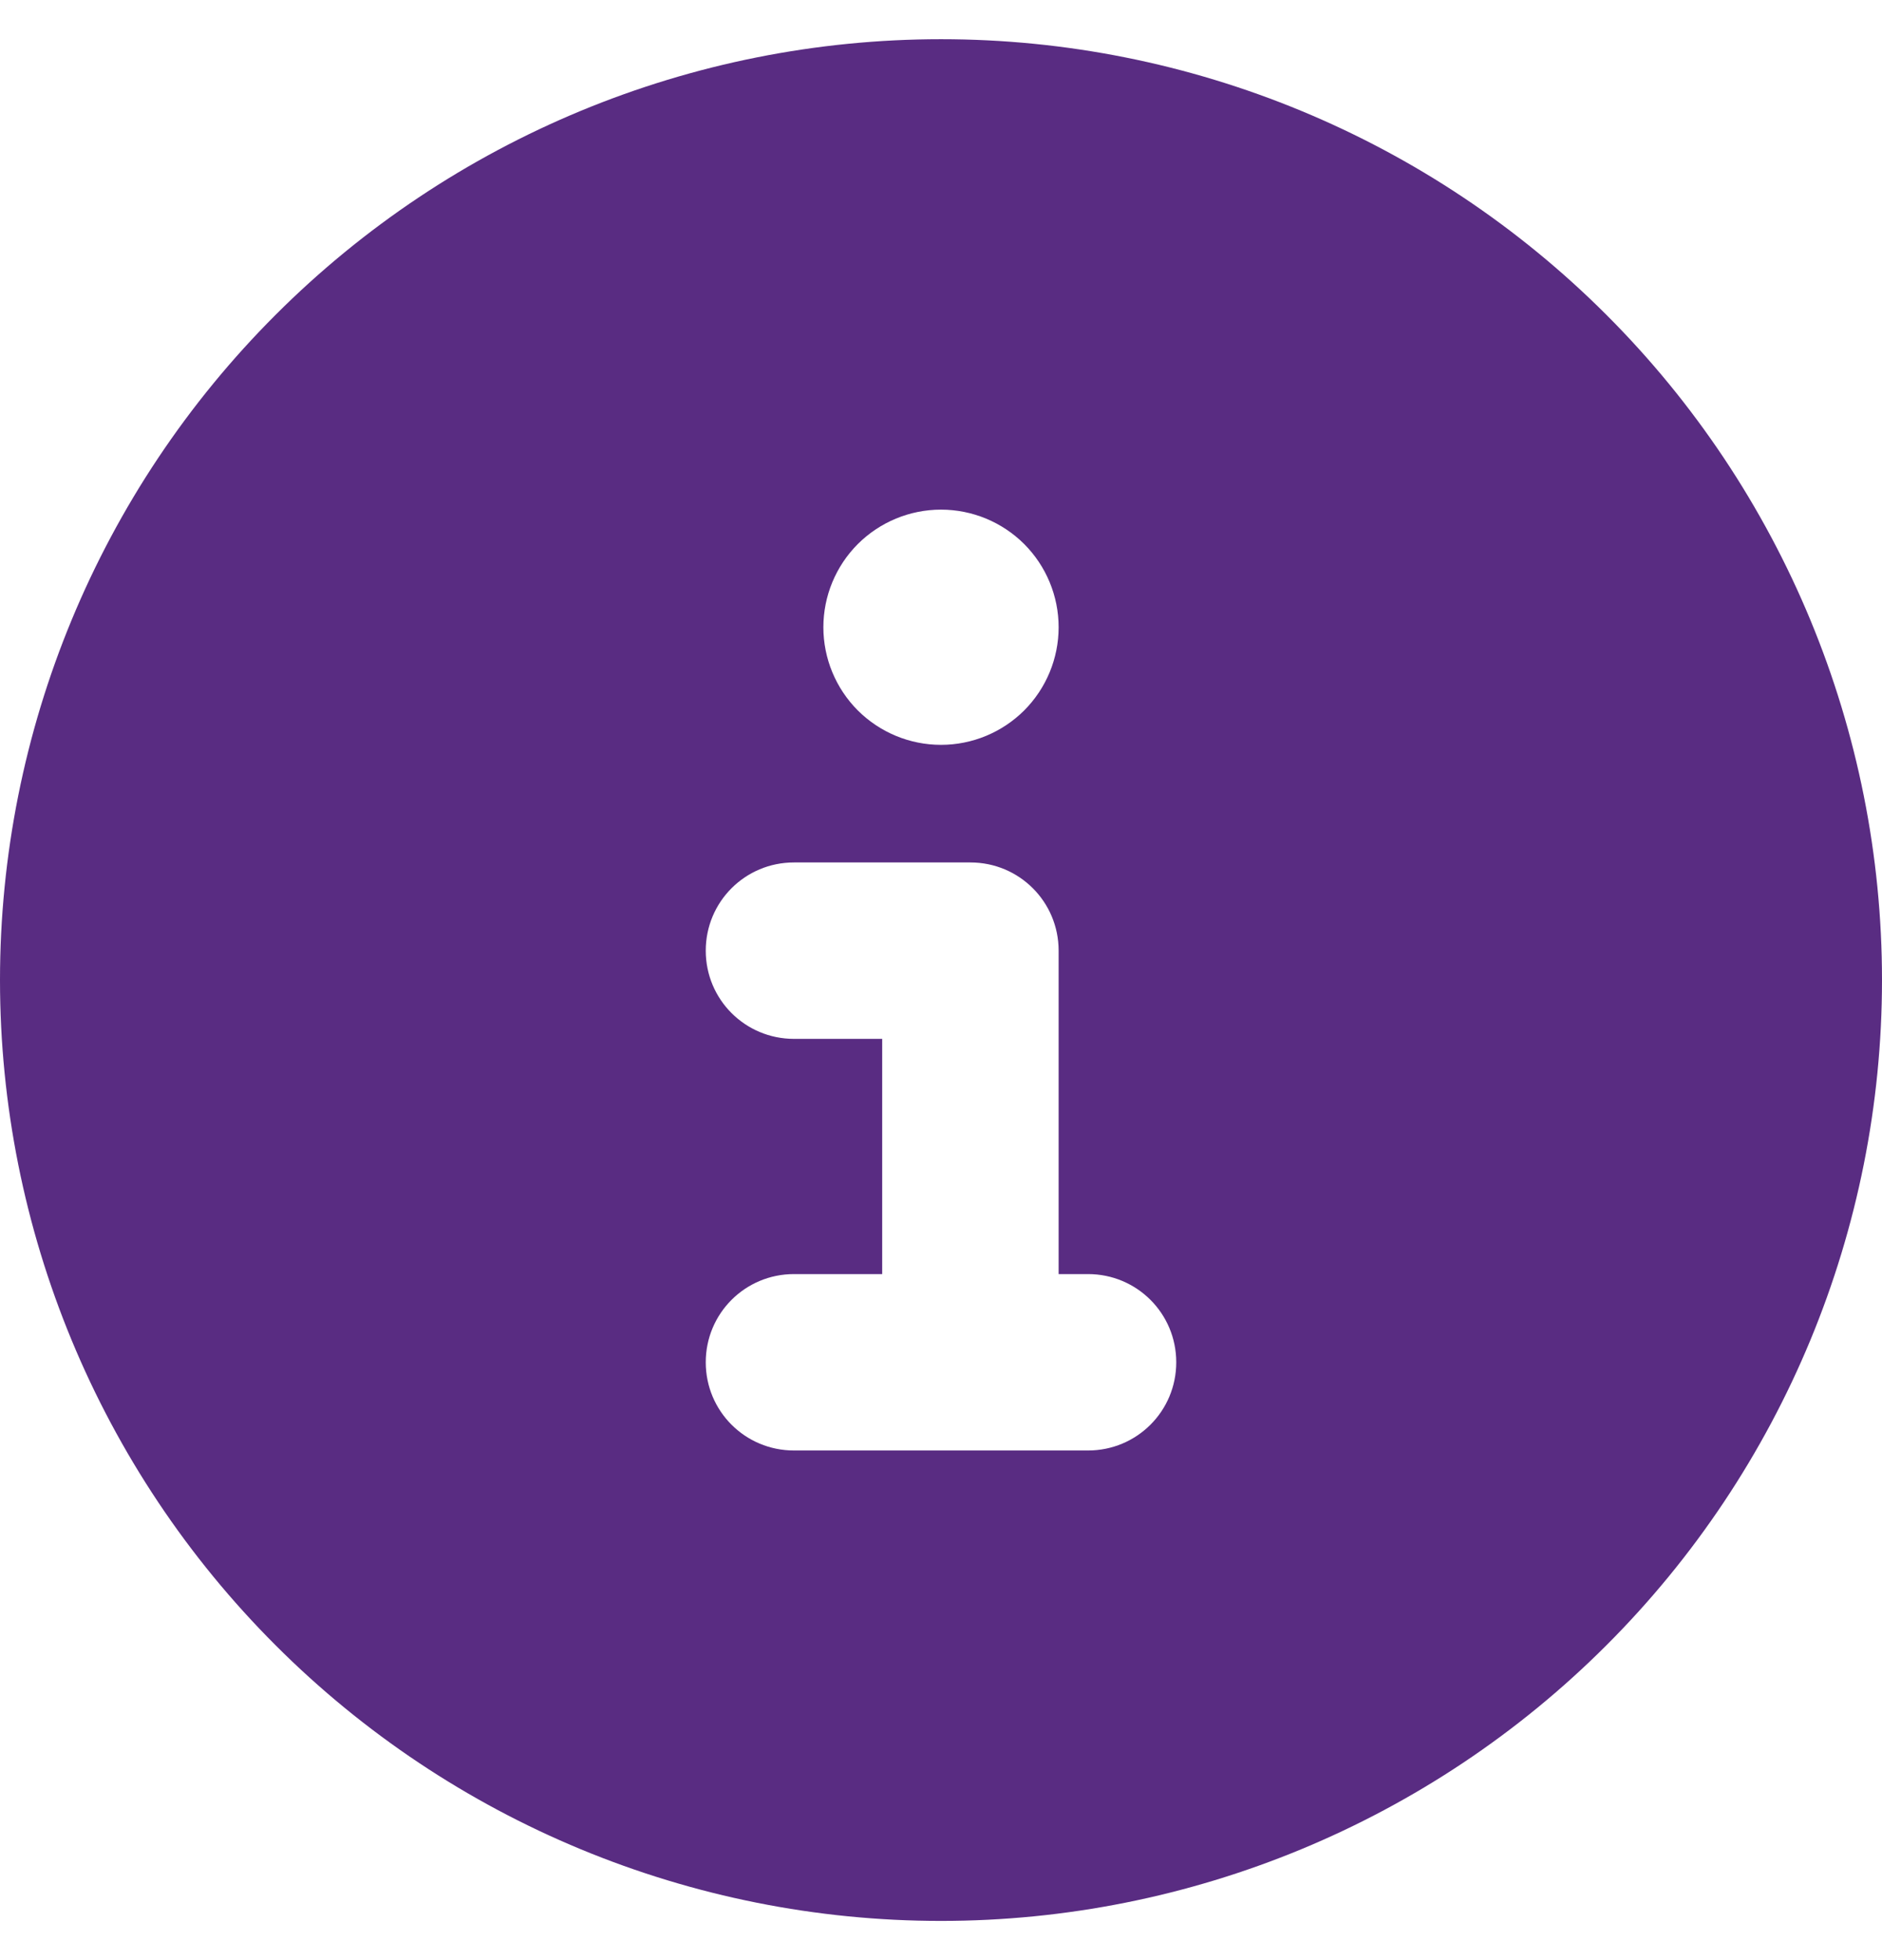 <svg width="24" height="25" viewBox="0 0 24 25" fill="none" xmlns="http://www.w3.org/2000/svg">
<g clip-path="url(#clip0_2594_20974)">
<path d="M12 24.5C15.183 24.5 18.235 23.236 20.485 20.985C22.736 18.735 24 15.683 24 12.5C24 9.317 22.736 6.265 20.485 4.015C18.235 1.764 15.183 0.5 12 0.5C8.817 0.5 5.765 1.764 3.515 4.015C1.264 6.265 0 9.317 0 12.5C0 15.683 1.264 18.735 3.515 20.985C5.765 23.236 8.817 24.5 12 24.5ZM10.125 16.25H11.25V13.25H10.125C9.502 13.25 9 12.748 9 12.125C9 11.502 9.502 11 10.125 11H12.375C12.998 11 13.5 11.502 13.5 12.125V16.25H13.875C14.498 16.25 15 16.752 15 17.375C15 17.998 14.498 18.5 13.875 18.5H10.125C9.502 18.5 9 17.998 9 17.375C9 16.752 9.502 16.25 10.125 16.25ZM12 6.5C12.398 6.5 12.779 6.658 13.061 6.939C13.342 7.221 13.5 7.602 13.5 8C13.5 8.398 13.342 8.779 13.061 9.061C12.779 9.342 12.398 9.5 12 9.5C11.602 9.5 11.221 9.342 10.939 9.061C10.658 8.779 10.5 8.398 10.5 8C10.5 7.602 10.658 7.221 10.939 6.939C11.221 6.658 11.602 6.5 12 6.5Z" fill="#592C82"/>
</g>
<defs>
<clipPath id="clip0_2594_20974">
<rect width="24" height="24" fill="white" transform="translate(0 0.5)"/>
</clipPath>
</defs>
</svg>
